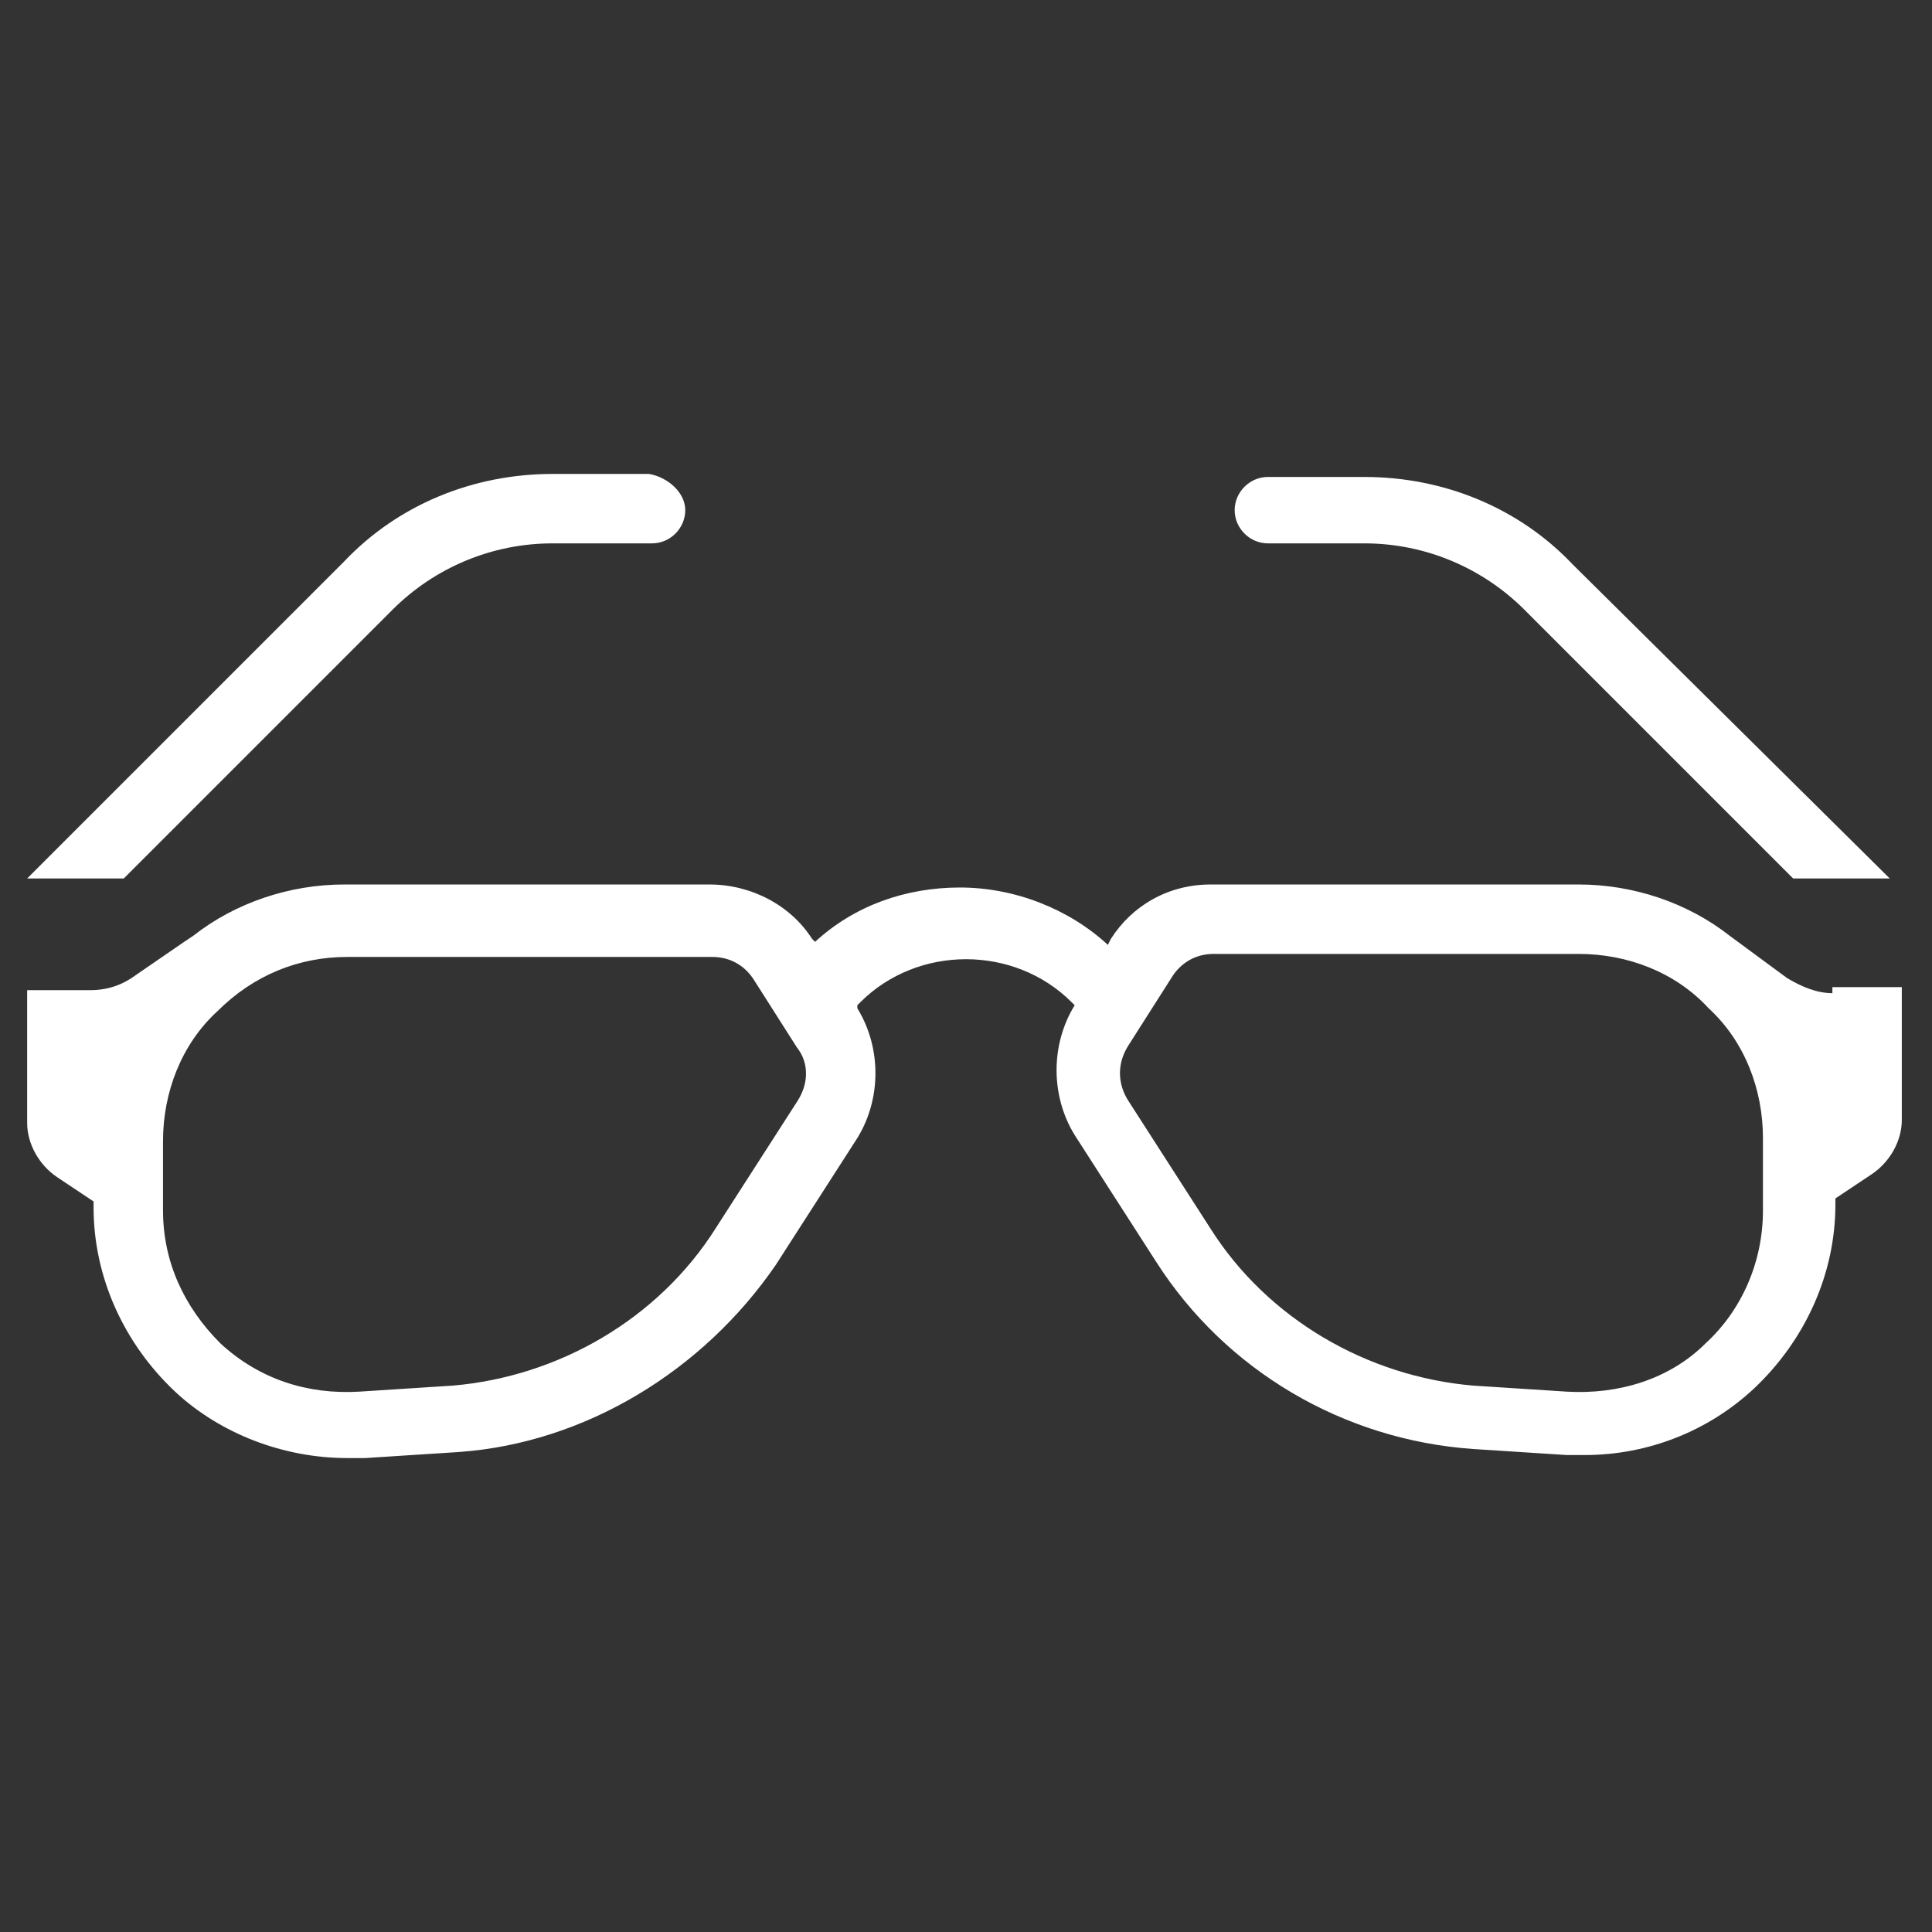 <?xml version="1.0" encoding="utf-8"?>
<!-- Generator: Adobe Illustrator 27.8.0, SVG Export Plug-In . SVG Version: 6.00 Build 0)  -->
<svg version="1.1" baseProfile="tiny" id="Layer_1" xmlns="http://www.w3.org/2000/svg" xmlns:xlink="http://www.w3.org/1999/xlink"
	 x="0px" y="0px" viewBox="0 0 64 64" overflow="visible" xml:space="preserve">
<rect x="0" y="0" width="64" height="64" fill="#333333" stroke="none"/>
<path fill="#FFFFFF" d="M60.7,32.9c-0.5,0-1-0.2-1.5-0.5L57.3,31c-1.4-1.1-3.2-1.7-5-1.7H40.1c-1.4,0-2.6,0.7-3.3,1.8l-0.1,0.2
	c-1.3-1.2-3.1-1.9-4.9-1.9c-1.8,0-3.5,0.6-4.8,1.8l-0.1-0.1c-0.7-1.1-2-1.8-3.4-1.8H11.4c-1.8,0-3.6,0.6-5,1.7l-0.3,0.2l-1.6,1.1
	c-0.4,0.3-0.9,0.5-1.5,0.5H0.9v4.4c0,0.7,0.4,1.4,1,1.8l1.2,0.8v0.2c0,2.3,1,4.5,2.7,6.1c1.5,1.4,3.6,2.2,5.7,2.2c0.2,0,0.4,0,0.6,0
	l3.1-0.2c4.2-0.3,8.1-2.7,10.5-6.2l2.7-4.2c0.8-1.3,0.8-3,0-4.3l0-0.1l0.1-0.1c1.9-1.9,5.1-1.9,7,0l0.1,0.1l0,0
	c-0.8,1.3-0.8,3,0,4.3l2.7,4.2c2.3,3.6,6.2,5.9,10.5,6.2l3.1,0.2c0.2,0,0.4,0,0.6,0c2.1,0,4.1-0.8,5.6-2.2c1.7-1.6,2.7-3.8,2.7-6.1
	v-0.2l1.2-0.8c0.6-0.4,1-1.1,1-1.8v-4.4H60.7z M26.4,36.5l-2.7,4.2c-1.9,3-5.2,4.9-8.7,5.2l-3.1,0.2c-1.7,0.1-3.3-0.4-4.6-1.6
	c-1.2-1.2-1.9-2.7-1.9-4.4v-2.3c0-1.6,0.6-3.2,1.8-4.3c1.2-1.2,2.7-1.8,4.3-1.8h12.1c0.6,0,1.1,0.3,1.4,0.8l1.4,2.2
	C26.8,35.2,26.8,35.9,26.4,36.5z M58.4,40.1c0,1.7-0.7,3.3-1.9,4.4c-1.2,1.2-2.9,1.7-4.6,1.6l-3.1-0.2c-3.5-0.3-6.8-2.2-8.7-5.2
	l-2.7-4.2c-0.4-0.6-0.4-1.3,0-1.9l1.4-2.2c0.3-0.5,0.8-0.8,1.4-0.8h12.1c1.6,0,3.2,0.6,4.3,1.8c1.2,1.1,1.8,2.7,1.8,4.3V40.1z"/>
<path fill="#FFFFFF" d="M22.7,16.9L22.7,16.9c0,0.6-0.5,1.1-1.1,1.1h-3.3c-2,0-3.9,0.8-5.3,2.2l-8.9,8.9H0.9l10.5-10.5
	c1.8-1.9,4.3-2.9,6.9-2.9h3.2C22.1,15.8,22.7,16.3,22.7,16.9z"/>
<path fill="#FFFFFF" d="M62.6,29.1h-3.2l-8.9-8.9c-1.4-1.4-3.3-2.2-5.3-2.2h-3.2c-0.6,0-1.1-0.5-1.1-1.1v0c0-0.6,0.5-1.1,1.1-1.1
	h3.2c2.6,0,5.1,1,6.9,2.9L62.6,29.1z"/>
</svg>
